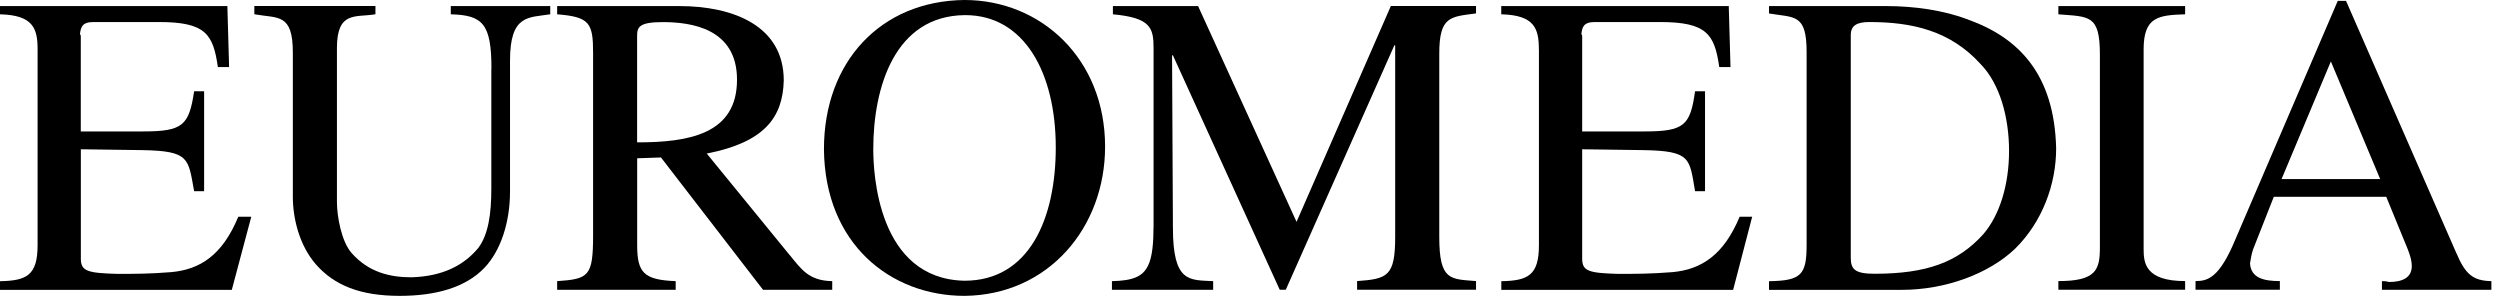 <svg width="169" height="20" viewBox="0 0 169 20" fill="none" xmlns="http://www.w3.org/2000/svg">
<g clip-path="url(#clip0_1339_6594)">
<path d="M166.046 17.105L158.591 0.057H158.034L151.106 16.195C150.026 18.798 149.234 19.001 148.418 19.001V19.586H154.119V19.001C153.039 19.001 152.162 18.798 152.101 17.803C152.158 17.482 152.191 17.218 152.304 16.869L153.709 13.304H161.311L162.773 16.869C162.948 17.336 163.037 17.657 163.037 17.982C163.037 18.802 162.363 19.062 161.486 19.062C161.311 19.005 161.137 19.005 161.019 19.005V19.59H168.418V19.005C167.192 18.977 166.664 18.567 166.05 17.105H166.046ZM154.233 12.106L157.567 4.154L160.901 12.106H154.233Z" fill="black"/>
<path d="M141.953 3.683V16.751C141.953 18.27 141.66 19.001 139.146 19.001V19.586H147.715V19.001C145.055 19.001 144.909 17.803 144.909 16.865V3.334C144.909 1.141 145.904 1.023 147.715 0.967V0.41H139.146V0.967C141.222 1.141 141.953 0.967 141.953 3.687V3.683Z" fill="black"/>
<path d="M133.035 1.316C131.398 0.703 129.469 0.41 127.479 0.41H119.585V0.91C121.311 1.202 122.127 0.91 122.127 3.513V16.552C122.127 18.571 121.774 18.977 119.585 19.009V19.594H128.56C131.512 19.594 134.436 18.514 136.218 16.816C138.062 15.001 138.996 12.459 138.996 10.034C138.878 5.036 136.482 2.55 133.031 1.32L133.035 1.316ZM134.058 15.846C132.361 17.718 130.257 18.506 126.72 18.506C125.404 18.506 125.112 18.213 125.112 17.425V2.368C125.112 1.726 125.522 1.49 126.371 1.49C129.266 1.49 131.837 2.075 133.883 4.325C135.199 5.669 135.812 7.951 135.812 10.201C135.812 12.451 135.199 14.53 134.058 15.846Z" fill="black"/>
<path d="M104.032 3.334V16.581C104.032 18.627 103.272 18.977 101.489 19.009V19.594H117.16L118.448 14.652H117.599C116.519 17.255 114.996 18.217 113.067 18.396C111.577 18.514 110.582 18.514 109.384 18.514C107.426 18.457 106.955 18.339 106.955 17.49V10.091L111.106 10.148C114.322 10.205 114.204 10.705 114.586 12.926H115.26V6.169H114.586C114.265 8.479 113.855 8.885 111.167 8.885H106.955V2.428C106.955 2.428 106.955 2.372 106.899 2.311C106.955 1.872 107.016 1.49 107.804 1.49H112.218C115.378 1.49 115.902 2.311 116.222 4.532H116.982L116.864 0.41H101.485V0.967C103.735 1.023 104.027 1.933 104.027 3.334H104.032Z" fill="black"/>
<path d="M77.977 15.379C77.977 16.256 77.92 17.369 77.595 17.982C77.246 18.684 76.6 18.977 75.167 19.005V19.59H82.01V19.005C80.401 18.92 79.289 19.123 79.289 15.379L79.232 3.74H79.289L86.509 19.586H86.919L94.257 3.066H94.314V16.02C94.314 18.68 93.786 18.855 91.74 19.001V19.586H99.78V19.001C98.054 18.855 97.295 19.001 97.295 16.02V3.627C97.295 1.084 98.054 1.141 99.78 0.906V0.406H94.022L87.646 14.997L80.99 0.41H75.232V0.967C77.774 1.202 77.981 1.872 77.981 3.249V15.383L77.977 15.379Z" fill="black"/>
<path d="M65.202 0C59.557 0.057 55.699 4.15 55.699 10.087C55.756 16.491 60.203 20 65.202 20C70.875 19.943 74.704 15.379 74.704 9.913C74.704 3.976 70.375 0 65.202 0ZM65.202 18.977C59.326 18.859 59.033 11.667 59.033 10.087C59.033 5.876 60.495 1.08 65.202 1.023H65.259C69.234 1.023 71.37 4.914 71.37 9.97C71.37 14.765 69.588 18.977 65.202 18.977Z" fill="black"/>
<path d="M53.388 17.251L47.776 10.38C51.666 9.62 52.921 7.951 52.982 5.438C52.982 1.754 49.591 0.41 45.908 0.41H37.664V0.967C39.857 1.141 40.093 1.551 40.093 3.57V15.907C40.093 18.684 39.8 18.859 37.664 19.005V19.59H45.676V19.005C43.54 18.92 43.073 18.449 43.073 16.577V10.7L44.681 10.644L51.581 19.59H56.259V19.005C54.679 18.977 54.184 18.217 53.392 17.251H53.388ZM43.069 9.62V2.428C43.069 1.844 43.187 1.494 44.795 1.494C46.752 1.494 49.822 1.933 49.822 5.385C49.822 9.068 46.578 9.624 43.069 9.624V9.62Z" fill="black"/>
<path d="M33.214 4.65V12.747C33.214 14.473 33.011 15.846 32.337 16.756C31.37 17.925 29.941 18.684 27.805 18.745C26.343 18.745 24.909 18.396 23.772 17.109C23.07 16.317 22.777 14.595 22.777 13.657V3.245C22.777 0.703 24.064 1.198 25.38 0.963V0.406H17.193V0.963C18.802 1.255 19.796 0.873 19.796 3.566V13.304C19.796 14.766 20.235 16.577 21.348 17.864C22.607 19.298 24.361 20 27.021 20C29.506 20 31.496 19.415 32.751 18.1C33.863 16.93 34.477 15.001 34.477 12.954V4.094C34.477 0.967 35.736 1.198 37.197 0.967V0.41H30.473V0.967C32.637 1.024 33.222 1.608 33.222 4.65H33.214Z" fill="black"/>
<path d="M2.541 3.334V16.581C2.541 18.627 1.782 18.977 -0.001 19.009V19.594H15.67L16.986 14.652H16.109C15.028 17.255 13.534 18.217 11.577 18.396C10.115 18.514 9.091 18.514 7.922 18.514C5.932 18.457 5.465 18.339 5.465 17.49V10.091L9.615 10.148C12.832 10.205 12.714 10.705 13.124 12.926H13.798V6.169H13.124C12.775 8.479 12.364 8.885 9.672 8.885H5.461V2.428C5.461 2.428 5.461 2.372 5.404 2.311C5.461 1.872 5.522 1.49 6.31 1.49H10.752C13.912 1.49 14.407 2.311 14.728 4.532H15.487L15.37 0.41H-0.001V0.967C2.249 1.023 2.541 1.933 2.541 3.334Z" fill="black"/>
</g>
<defs>
<clipPath id="clip0_1339_6594">
<rect width="168.414" height="20" fill="white"/>
</clipPath>
</defs>
</svg>
